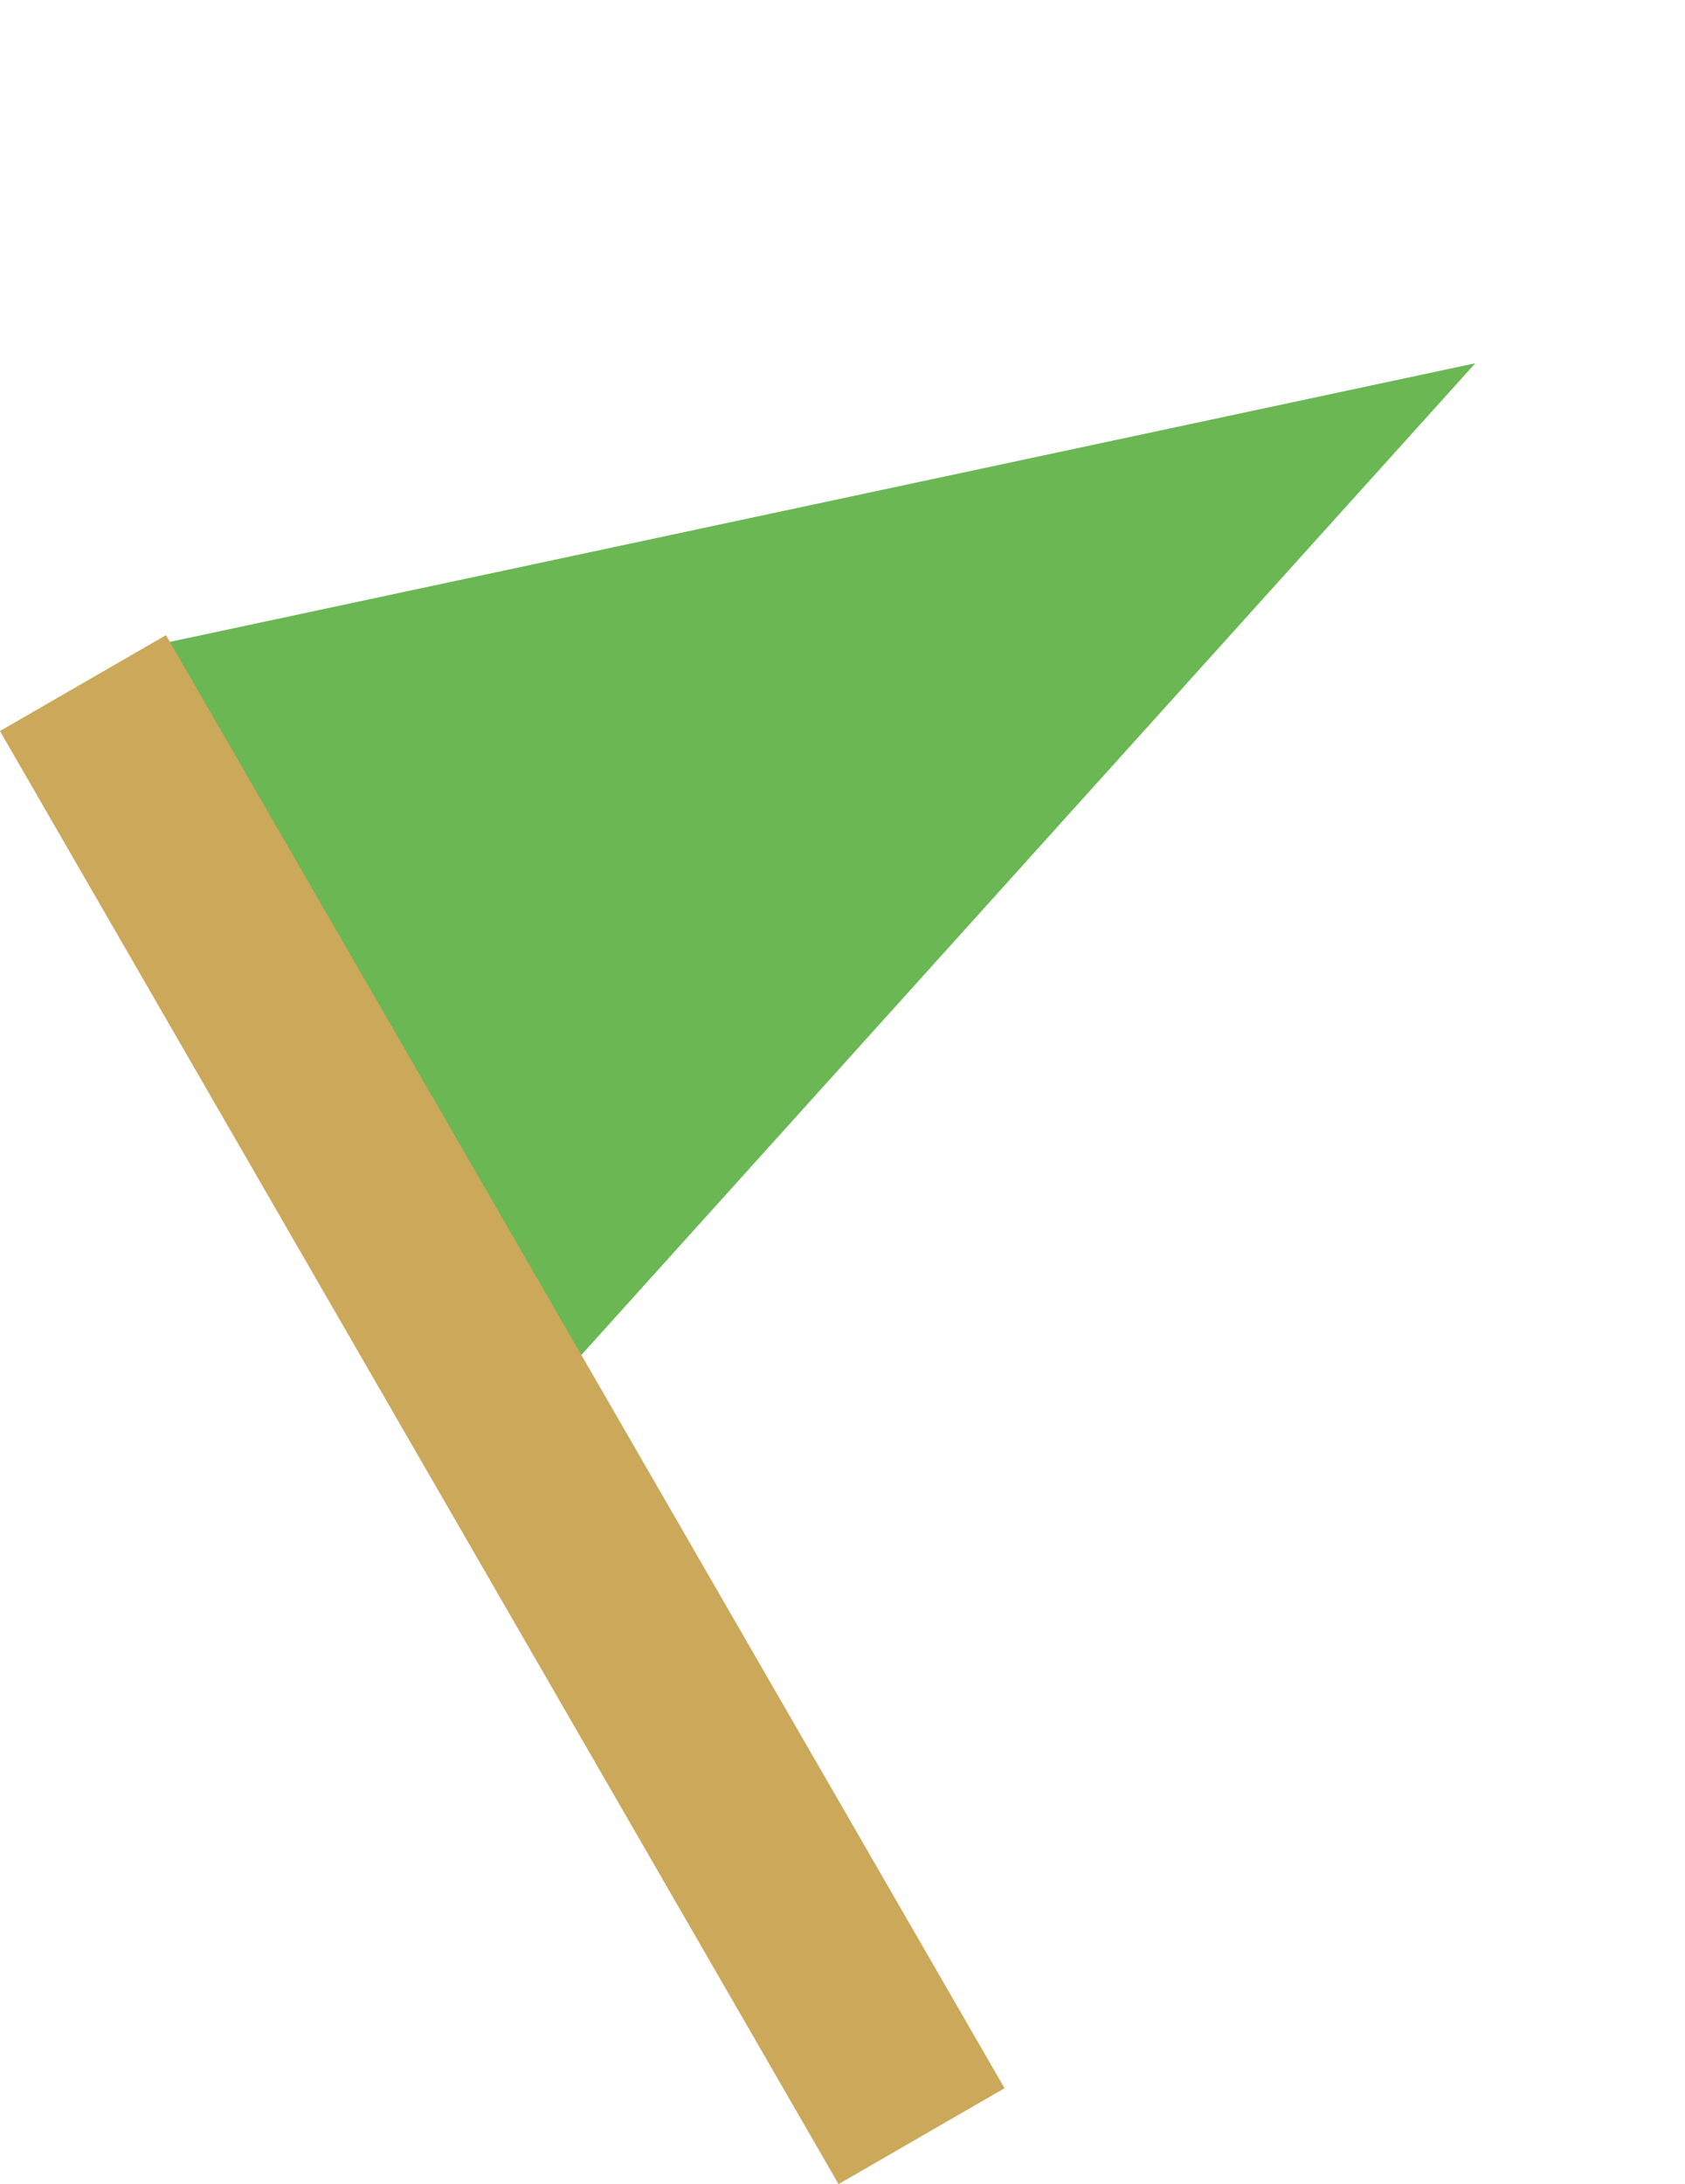 <svg xmlns="http://www.w3.org/2000/svg" width="35.164" height="45.561" viewBox="0 0 35.164 45.561">
  <g id="グループ_16" data-name="グループ 16" transform="translate(-2916.047 -3464.991) rotate(-30)">
    <path id="多角形_1" data-name="多角形 1" d="M8.75,0,17.5,27H0Z" transform="translate(815.75 4472) rotate(90)" fill="#6ab754"/>
    <line id="線_8" data-name="線 8" y2="35" transform="translate(787.25 4472)" fill="none" stroke="#cba85a" stroke-width="4"/>
  </g>
</svg>
